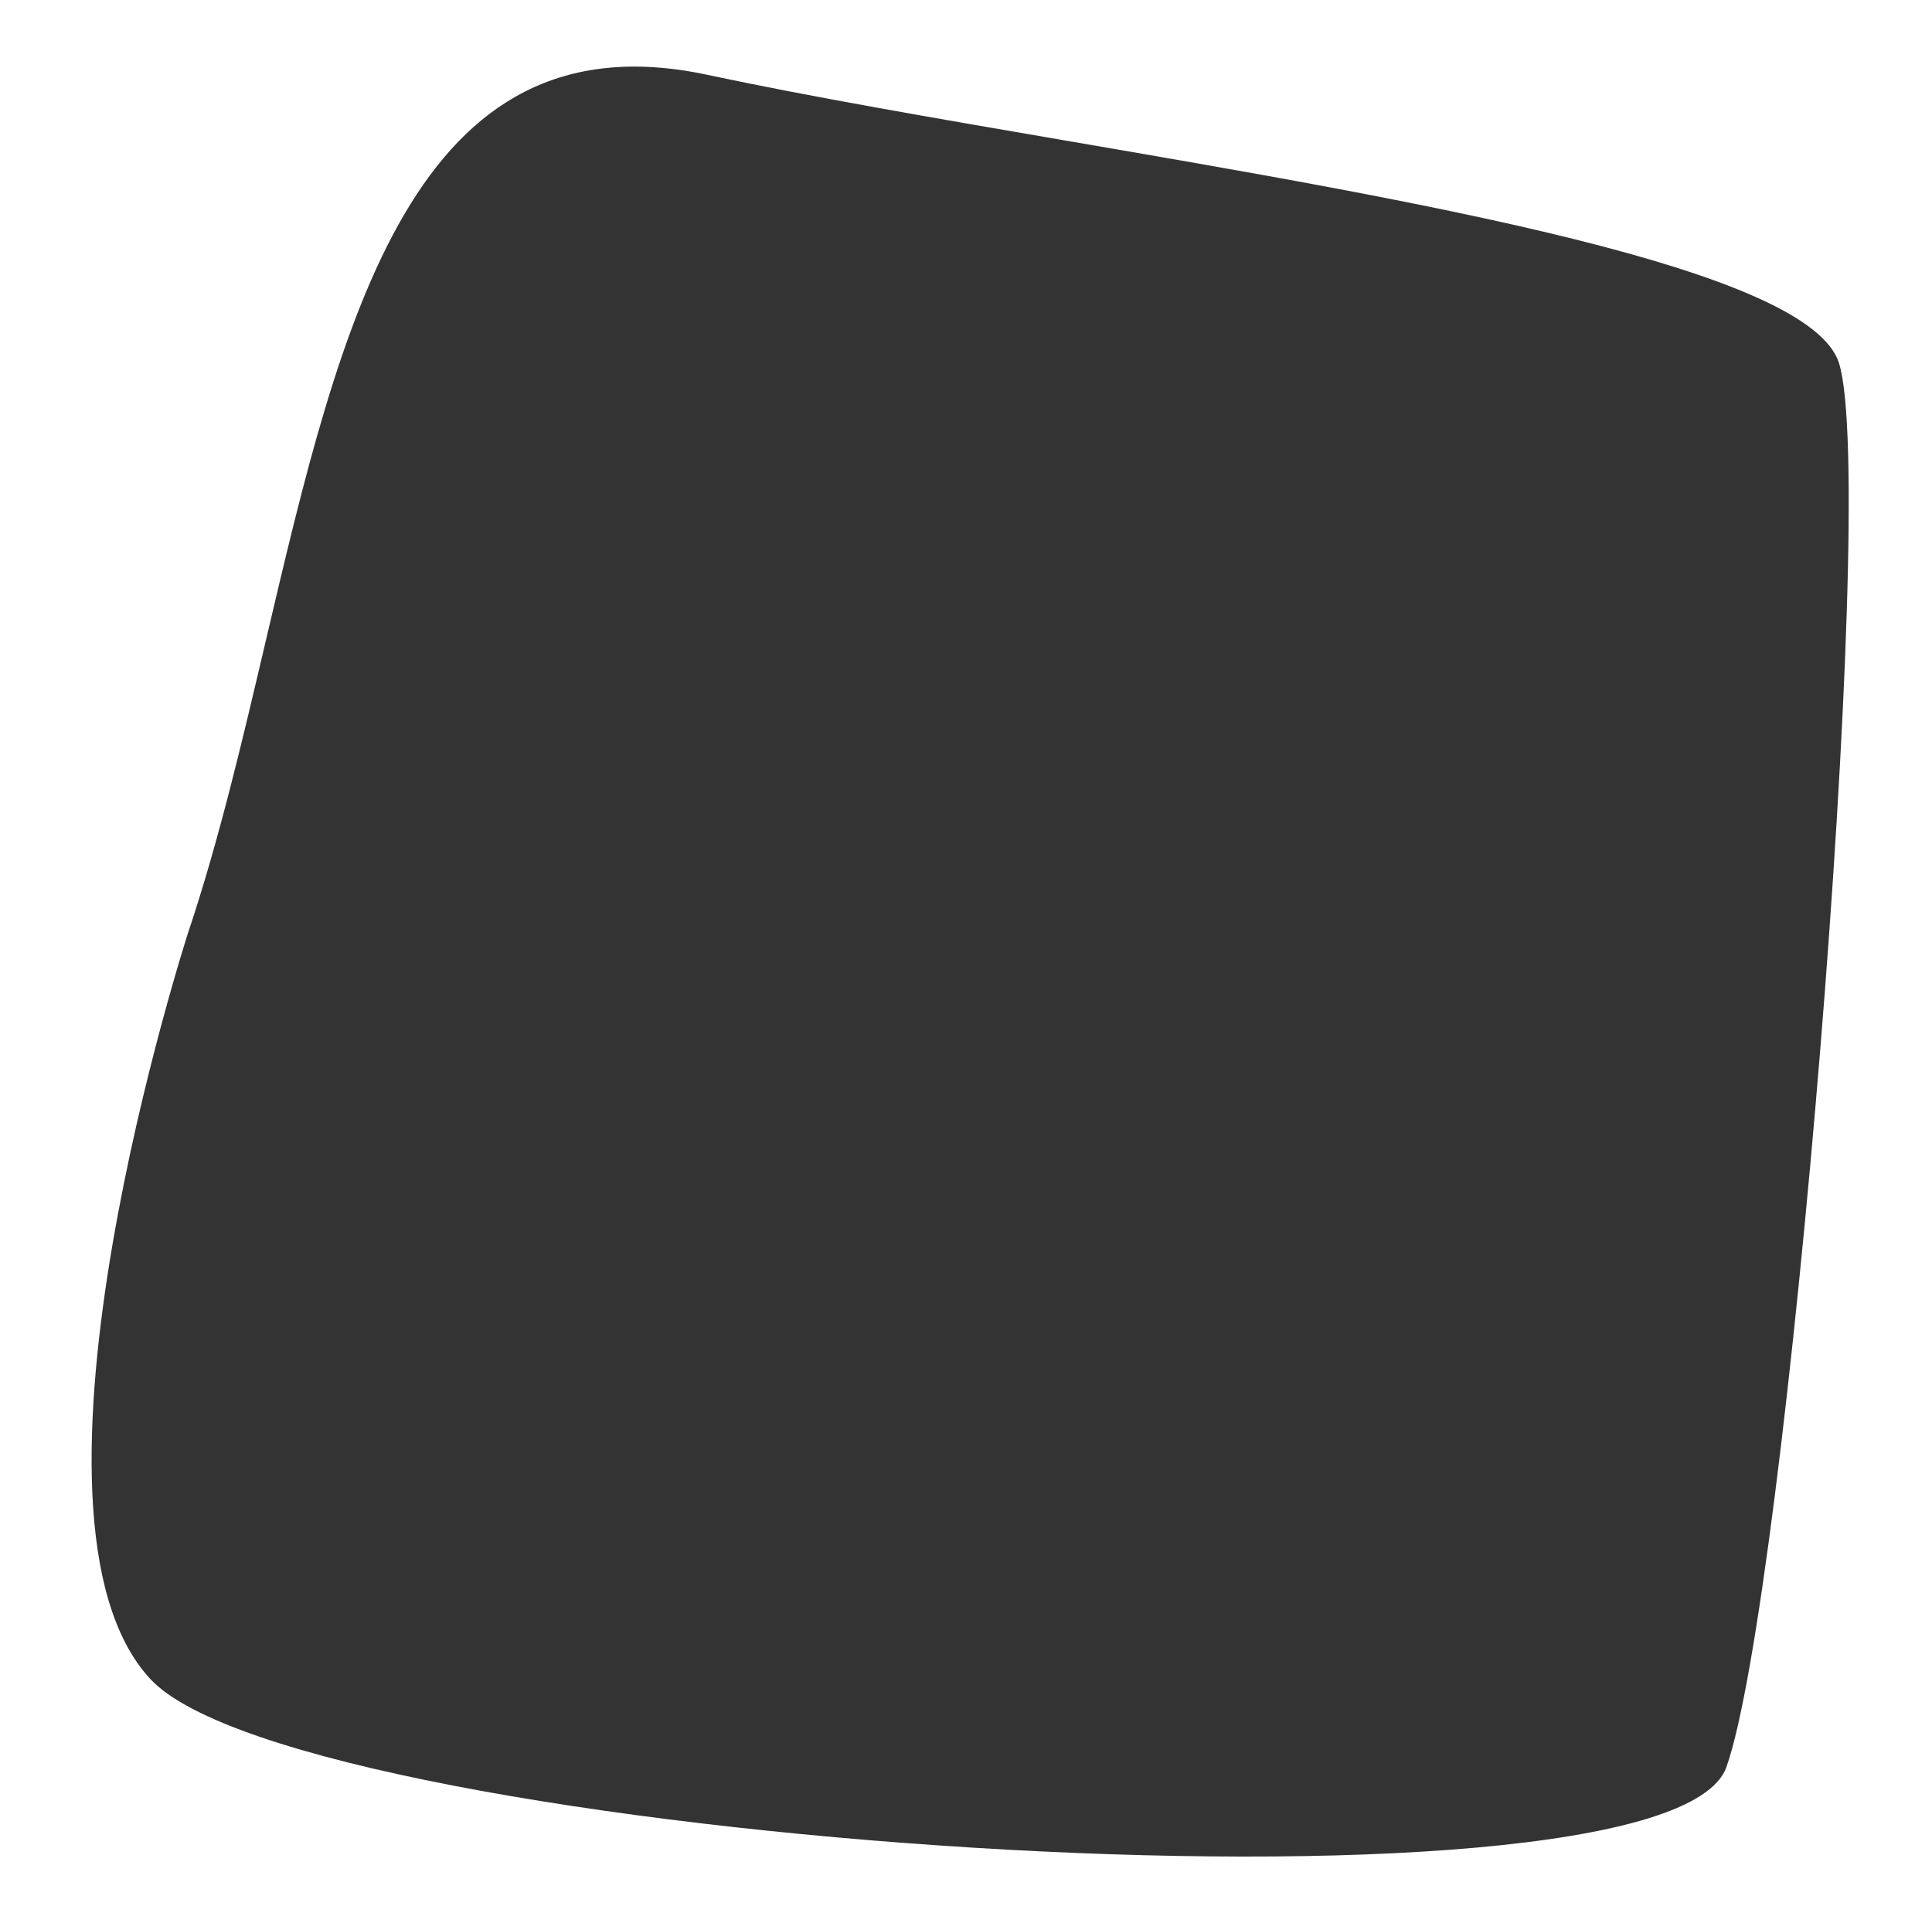 <svg width="232" height="231" viewBox="0 0 232 231" fill="none" xmlns="http://www.w3.org/2000/svg">
<rect x="0" y="0" width="232" height="231" fill="#333333" stroke="none"/>
<path fill-rule="evenodd" clip-rule="evenodd" d="M0 0H232V231H0V0ZM31.915 76.978C29.132 88.846 26.314 100.863 22.673 111.776H22.669C22.669 111.776 -0.19 182.128 18.08 201.701C36.35 221.273 200.102 232.561 207.311 212.255C214.523 191.949 225.619 59.196 220.843 43.649C217.336 32.233 170.589 24.205 127.715 16.843C112.203 14.18 97.197 11.603 84.931 8.985C49.629 1.449 40.957 38.427 31.915 76.978Z" fill="white"/>
</svg>
